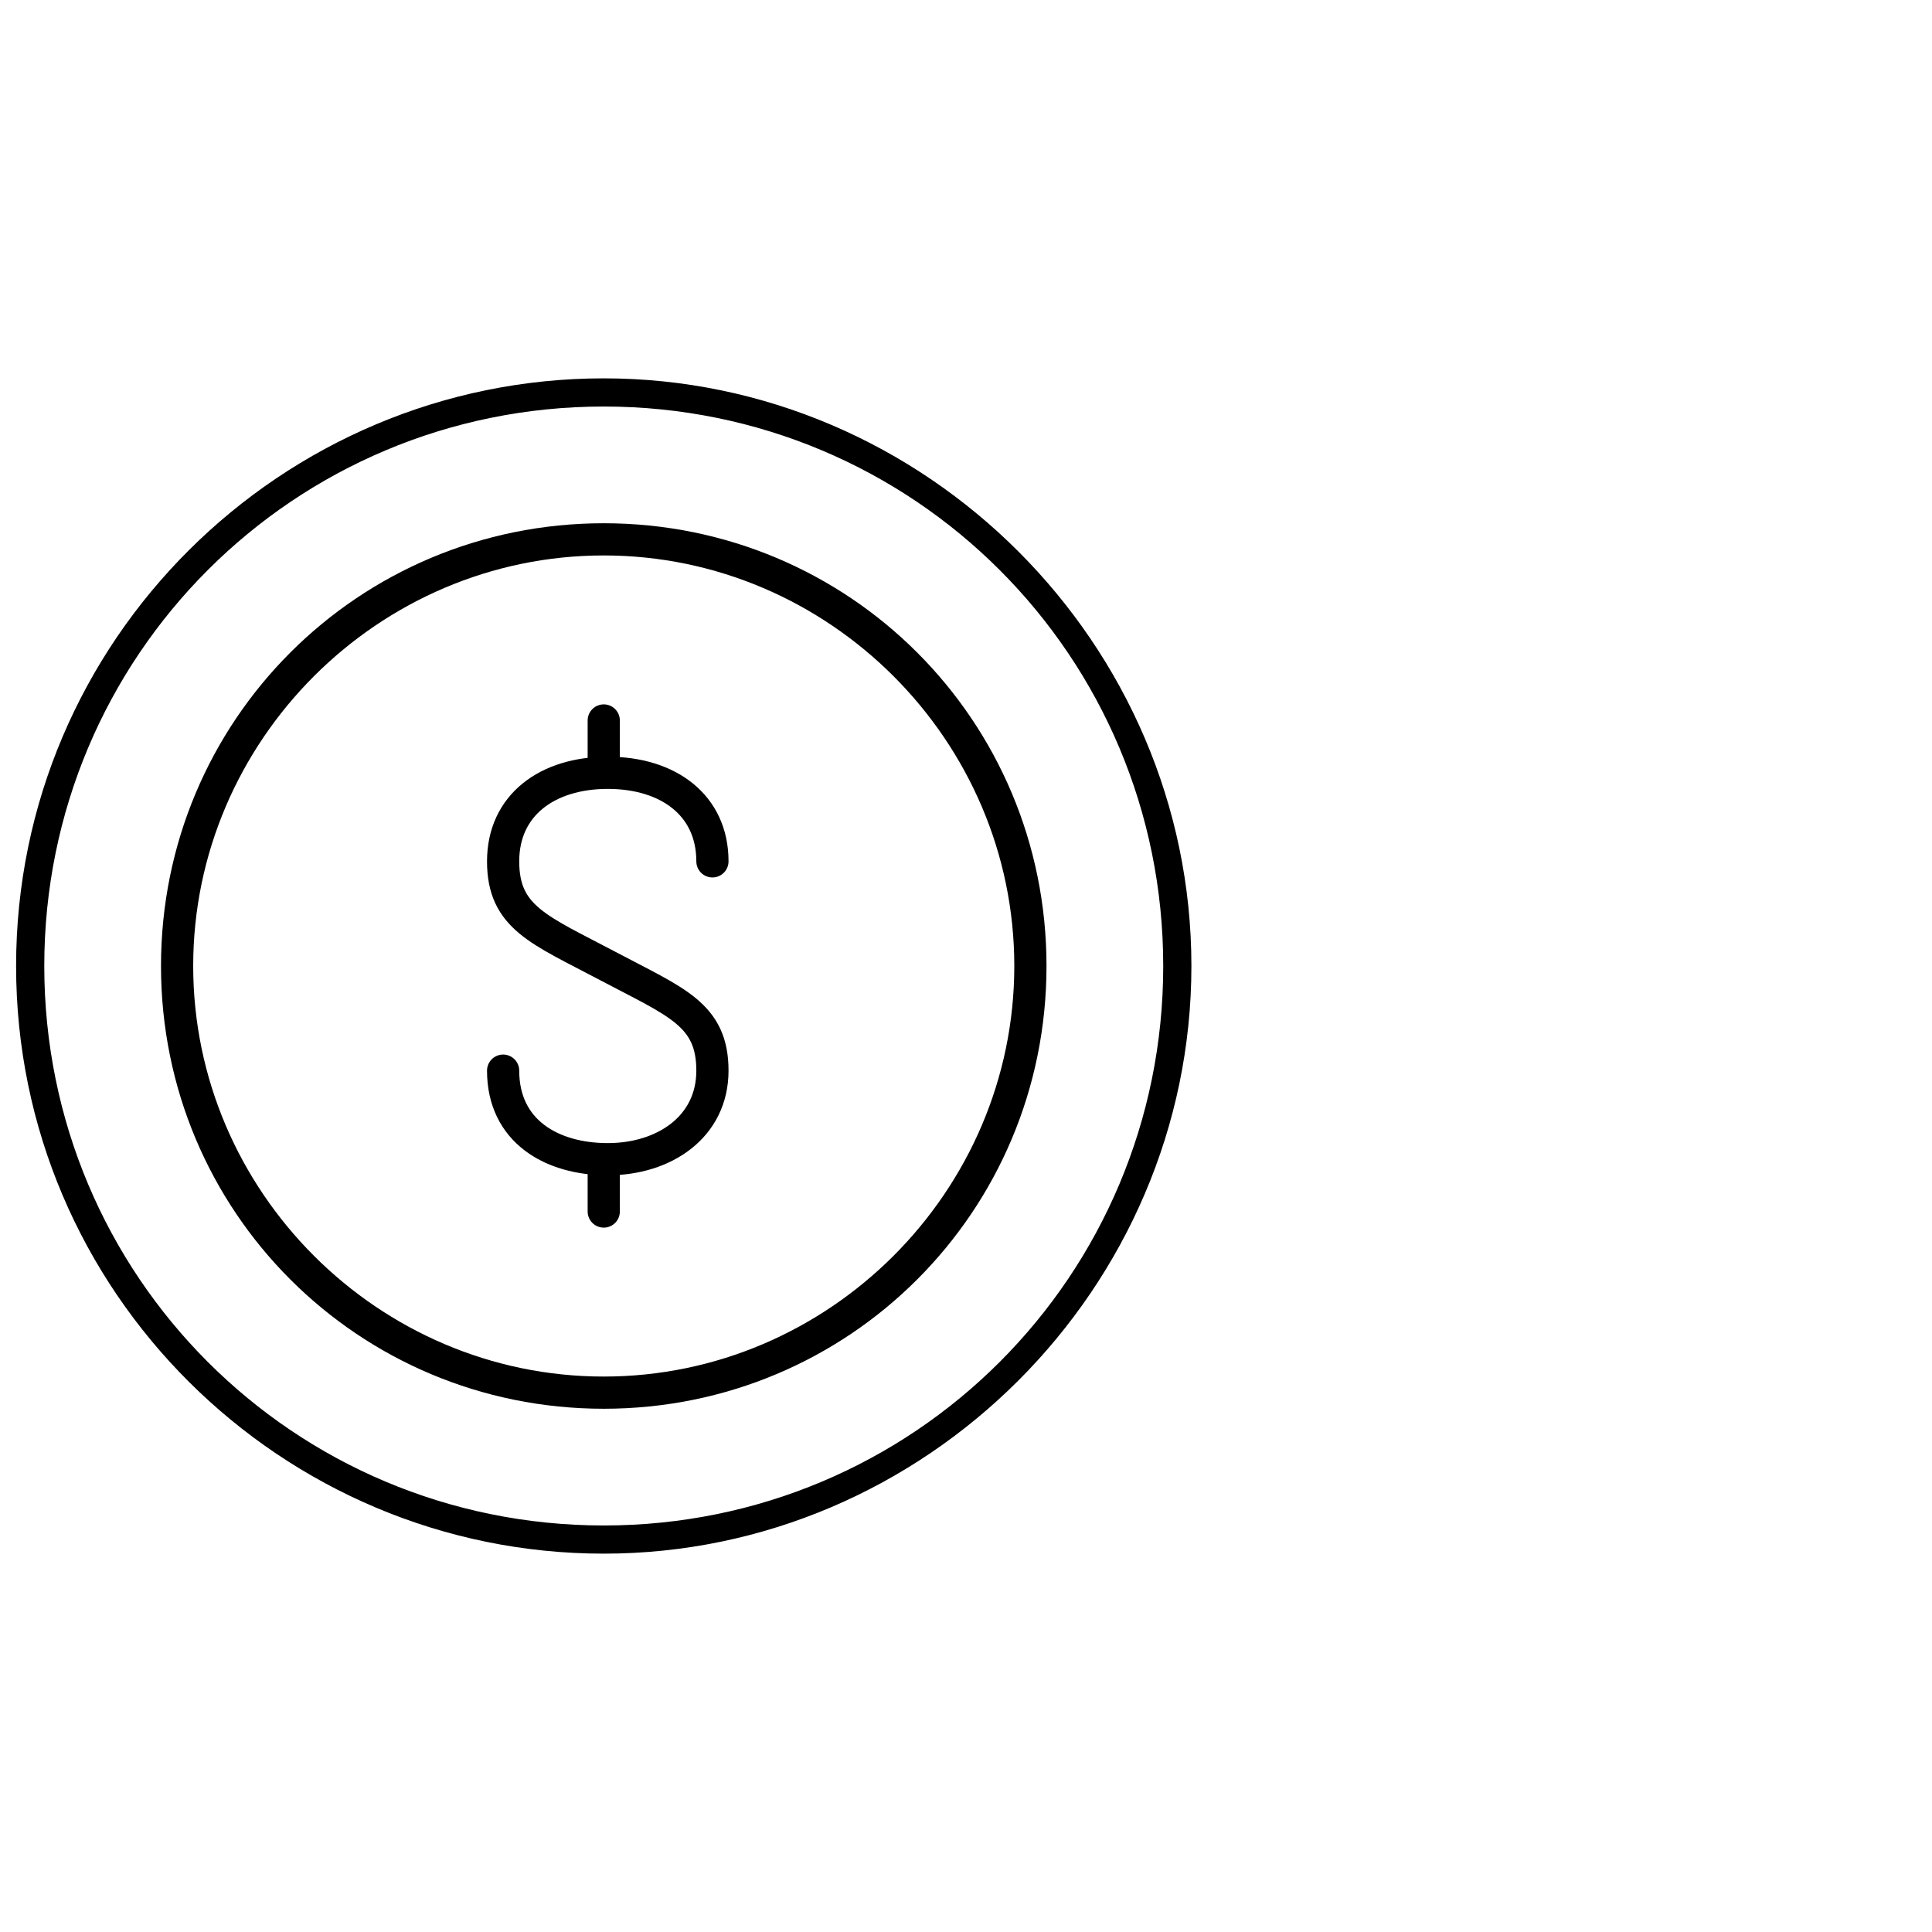 <?xml version="1.0" encoding="UTF-8"?>
<svg id="Ebene_1" data-name="Ebene 1" xmlns="http://www.w3.org/2000/svg" version="1.1" viewBox="0 0 48 48">
  <defs>
    <style>
      .cls-1 {
        fill: #000;
        stroke-width: 0px;
      }

      .cls-2 {
        fill: none;
        stroke: #000;
        stroke-linecap: round;
        stroke-linejoin: round;
        stroke-width: .8px;
      }
    </style>
  </defs>
  <path class="cls-1" d="M15,13.8c5.6,0,10.2,4.6,10.2,10.2s-4.6,10.2-10.2,10.2-10.2-4.6-10.2-10.2,4.6-10.2,10.2-10.2M15,13c-6.1,0-11,4.9-11,11s4.9,11,11,11,11-4.9,11-11-4.9-11-11-11h0Z"/>
  <g>
    <path class="cls-2" d="M17.7,21.4c0-1.4-1.1-2.2-2.6-2.2s-2.6.8-2.6,2.2.9,1.7,2.6,2.6c1.7.9,2.6,1.2,2.6,2.6s-1.2,2.2-2.6,2.2-2.6-.7-2.6-2.2"/>
    <line class="cls-2" x1="15" y1="17.9" x2="15" y2="19.1"/>
    <line class="cls-2" x1="15" y1="28.9" x2="15" y2="30.1"/>
  </g>
  <path class="cls-1" d="M15,10.1c7.7,0,13.9,6.2,13.9,13.9s-6.2,13.9-13.9,13.9S1.1,31.7,1.1,24s6.2-13.9,13.9-13.9M15,9.4C7,9.4.4,15.9.4,24s6.6,14.6,14.6,14.6,14.6-6.6,14.6-14.6-6.6-14.6-14.6-14.6h0Z"/>
</svg>